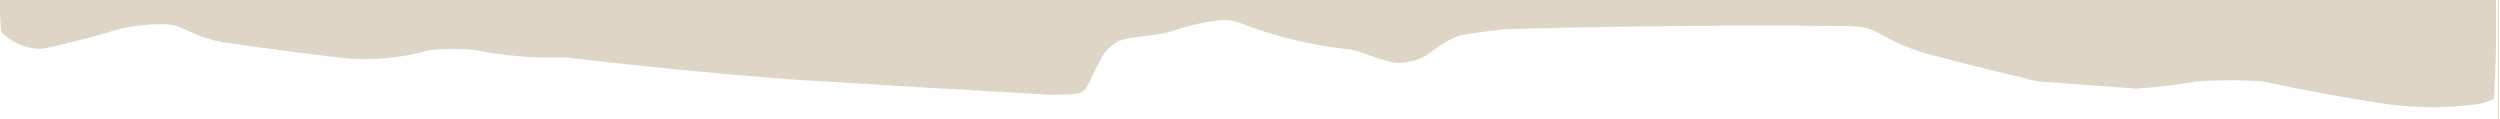 <?xml version="1.0" encoding="UTF-8"?> <svg xmlns="http://www.w3.org/2000/svg" width="1199" height="57" viewBox="0 0 1199 57" fill="none"><path fill-rule="evenodd" clip-rule="evenodd" d="M1198.06 57H1198.56V0H1198.06V57ZM1197.07 0H0.048C-0.093 5.176 0.078 10.343 0.562 15.5C5.318 20.033 10.921 22.642 17.371 23.327C19.153 23.516 20.948 23.314 22.699 22.931C34.257 20.4 45.711 17.423 57.062 14C64.587 12.181 72.186 11.403 79.858 11.664C83.289 11.781 86.561 12.976 89.634 14.509C96.657 18.015 104.133 20.178 112.062 21C130.035 23.551 148.035 25.884 166.062 28C178.907 29.017 191.546 27.875 203.978 24.574C205.368 24.205 206.782 23.928 208.216 23.823C214.831 23.34 221.447 23.399 228.062 24C241.702 26.77 255.431 27.957 269.248 27.561C270.456 27.526 271.665 27.572 272.864 27.715C307.855 31.869 342.921 35.297 378.062 38C420.398 40.667 462.732 43.167 505.062 45.5L514.935 45.089C516.341 45.03 517.755 44.75 518.959 44.023C520.428 43.136 521.415 41.682 522.126 40.121C524.07 35.852 526.172 31.656 528.433 27.532C529.176 26.176 530.055 24.894 531.142 23.795C531.802 23.127 532.486 22.489 533.194 21.881C535.608 19.806 538.685 18.736 541.834 18.269C546.633 17.556 551.45 16.909 556.284 16.327C558.129 16.105 559.939 15.662 561.695 15.056C569.056 12.516 576.604 10.751 584.339 9.762C585.816 9.574 587.309 9.568 588.791 9.703C590.96 9.9 593.086 10.419 595.121 11.197C611.747 17.556 628.924 21.708 646.652 23.654C648.911 23.901 651.126 24.451 653.249 25.262C657.465 26.872 661.738 28.273 666.069 29.465C668.7 30.189 671.454 30.369 674.147 29.928C675.099 29.773 676.048 29.602 676.994 29.416C680.999 28.627 684.491 26.363 687.712 23.857C690.889 21.384 694.356 19.356 698.112 17.773C699.398 17.23 700.753 16.876 702.129 16.645C708.742 15.533 715.386 14.652 722.062 14C776.564 12.504 831.064 12.004 885.562 12.5C888.449 12.54 891.309 12.787 894.144 13.239C896.753 13.656 899.187 14.75 901.468 16.082C908.868 20.405 916.733 23.711 925.062 26C941.752 30.383 958.489 34.575 975.273 38.574C976.464 38.858 977.675 39.045 978.896 39.135L1024.56 42.5C1034.45 41.857 1044.28 40.691 1054.06 39C1063.82 38.37 1073.59 38.335 1083.35 38.896C1084.49 38.961 1085.62 39.122 1086.74 39.361C1106.07 43.508 1125.51 47.055 1145.06 50C1159.4 51.894 1173.74 51.894 1188.06 50C1190.82 49.468 1193.49 48.634 1196.06 47.5C1197.05 31.68 1197.39 15.847 1197.07 0Z" fill="#DED5C7"></path></svg> 